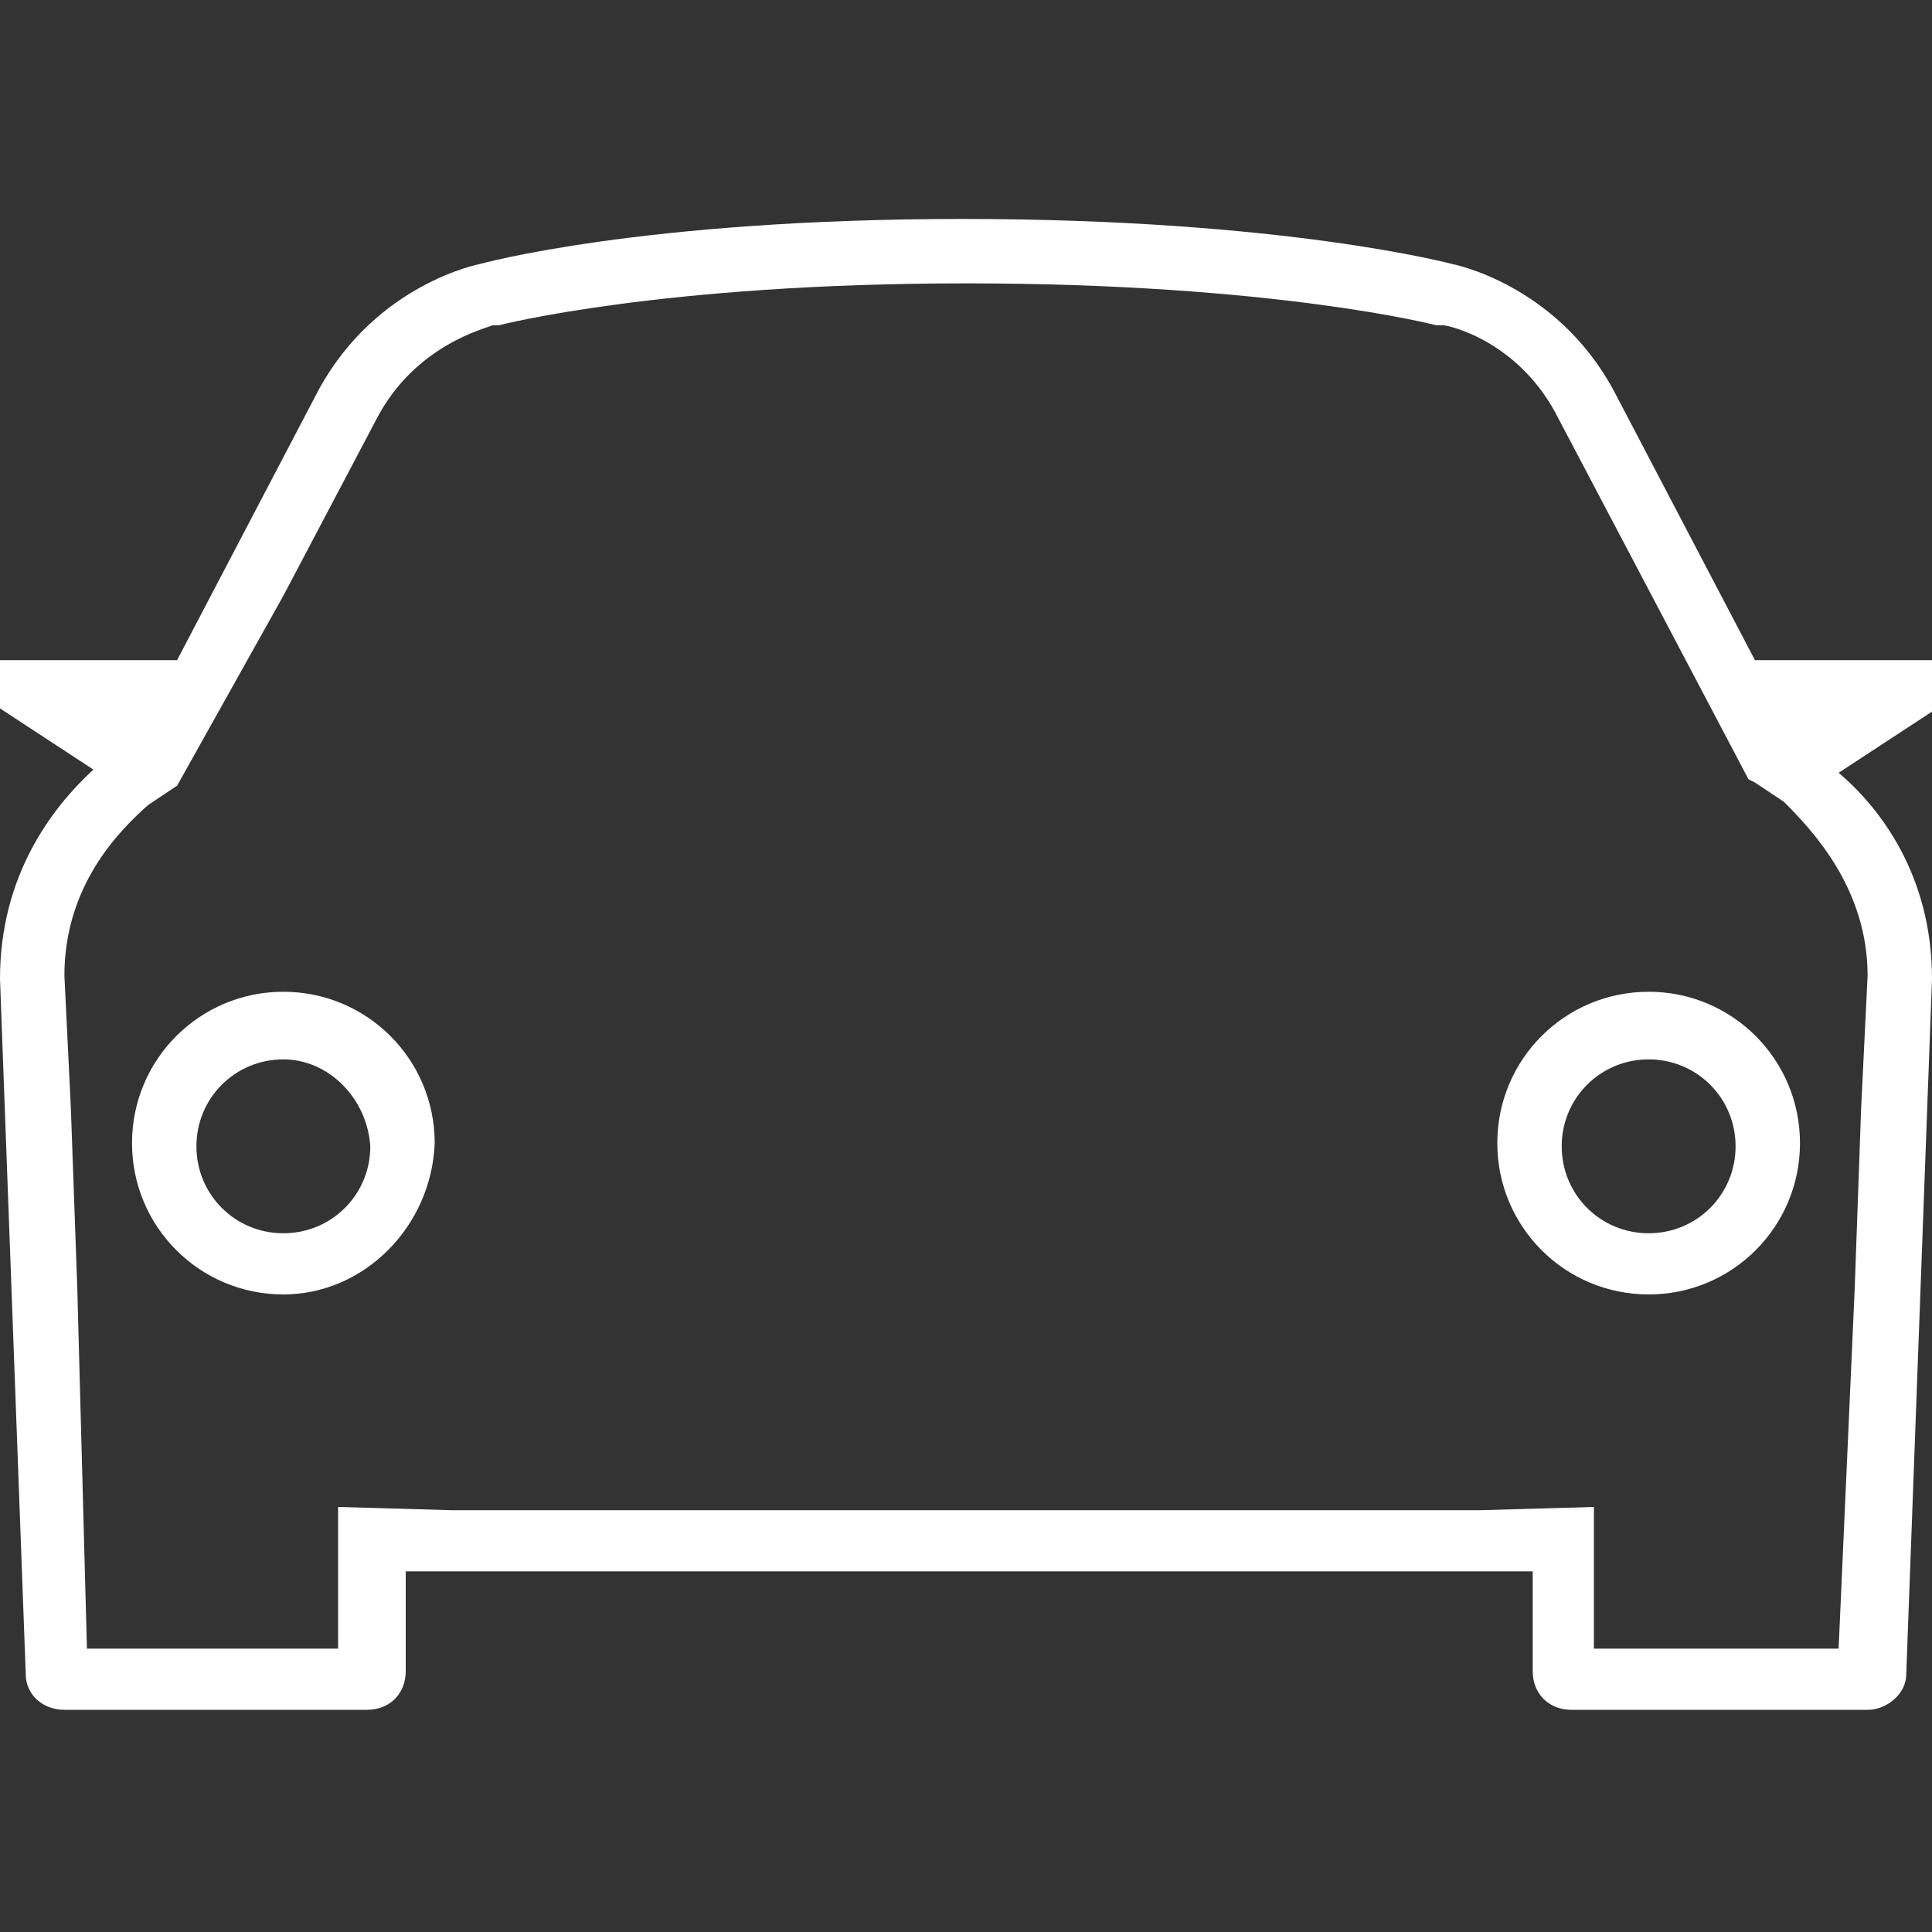 <svg xmlns="http://www.w3.org/2000/svg" viewBox="0 0 60 60" xml:space="preserve">
	<rect x="0" y="0" width="60" height="60" fill="#333333" stroke="none"/>
	<path d="M60 20.5h-5.5l-4.4-8.4c-1.8-3.3-5-3.9-5-3.9s-5.2-1.4-15.2-1.4-15 1.4-15 1.4-3.2.6-5 3.9l-4.4 8.4H0V22l2.9 1.9C1.6 25.1 0 27.2 0 30.4L.8 52c0 .6.5 1.1 1.2 1.1h9.4c.7 0 1.2-.5 1.2-1.2v-3.1h35v3.1c0 .7.5 1.2 1.2 1.2H58c.6 0 1.2-.5 1.2-1.1l.8-21.6c0-3.2-1.6-5.3-2.9-6.4l2.9-1.9v-1.6zm-2 9.8-.2 4.1-.2 5.6-.5 11.2h-7.6v-4.4l-3.5.1H14l-3.5-.1v4.4H2.7L2.4 40l-.2-5.6-.2-4.1c0-2.8 1.7-4.5 2.6-5.3l.9-.6 3.3-5.9 2.9-5.5c1.2-2.3 3.4-2.8 3.6-2.9h.2s5-1.3 14.5-1.3c9.6 0 14.6 1.3 14.6 1.3h.2c.2 0 2.4.5 3.6 2.9l4.9 9.3 1 1.9.2.1.9.6c.9.9 2.6 2.7 2.6 5.4zM8.8 40.2c-2.6 0-4.7-2.1-4.7-4.7s2.1-4.7 4.7-4.7 4.7 2.1 4.7 4.7c-.1 2.6-2.2 4.7-4.7 4.7zm0-7.3c-1.5 0-2.7 1.2-2.7 2.7 0 1.5 1.2 2.7 2.7 2.7s2.7-1.2 2.7-2.7c-.1-1.5-1.3-2.7-2.7-2.7zm42.4 7.3c-2.6 0-4.7-2.1-4.7-4.7s2.1-4.7 4.7-4.7 4.7 2.1 4.7 4.7-2.1 4.7-4.7 4.7zm0-7.3c-1.5 0-2.7 1.2-2.7 2.7 0 1.5 1.2 2.7 2.7 2.7s2.7-1.2 2.7-2.7c0-1.5-1.2-2.7-2.7-2.7z" fill="#fff"/>
</svg>